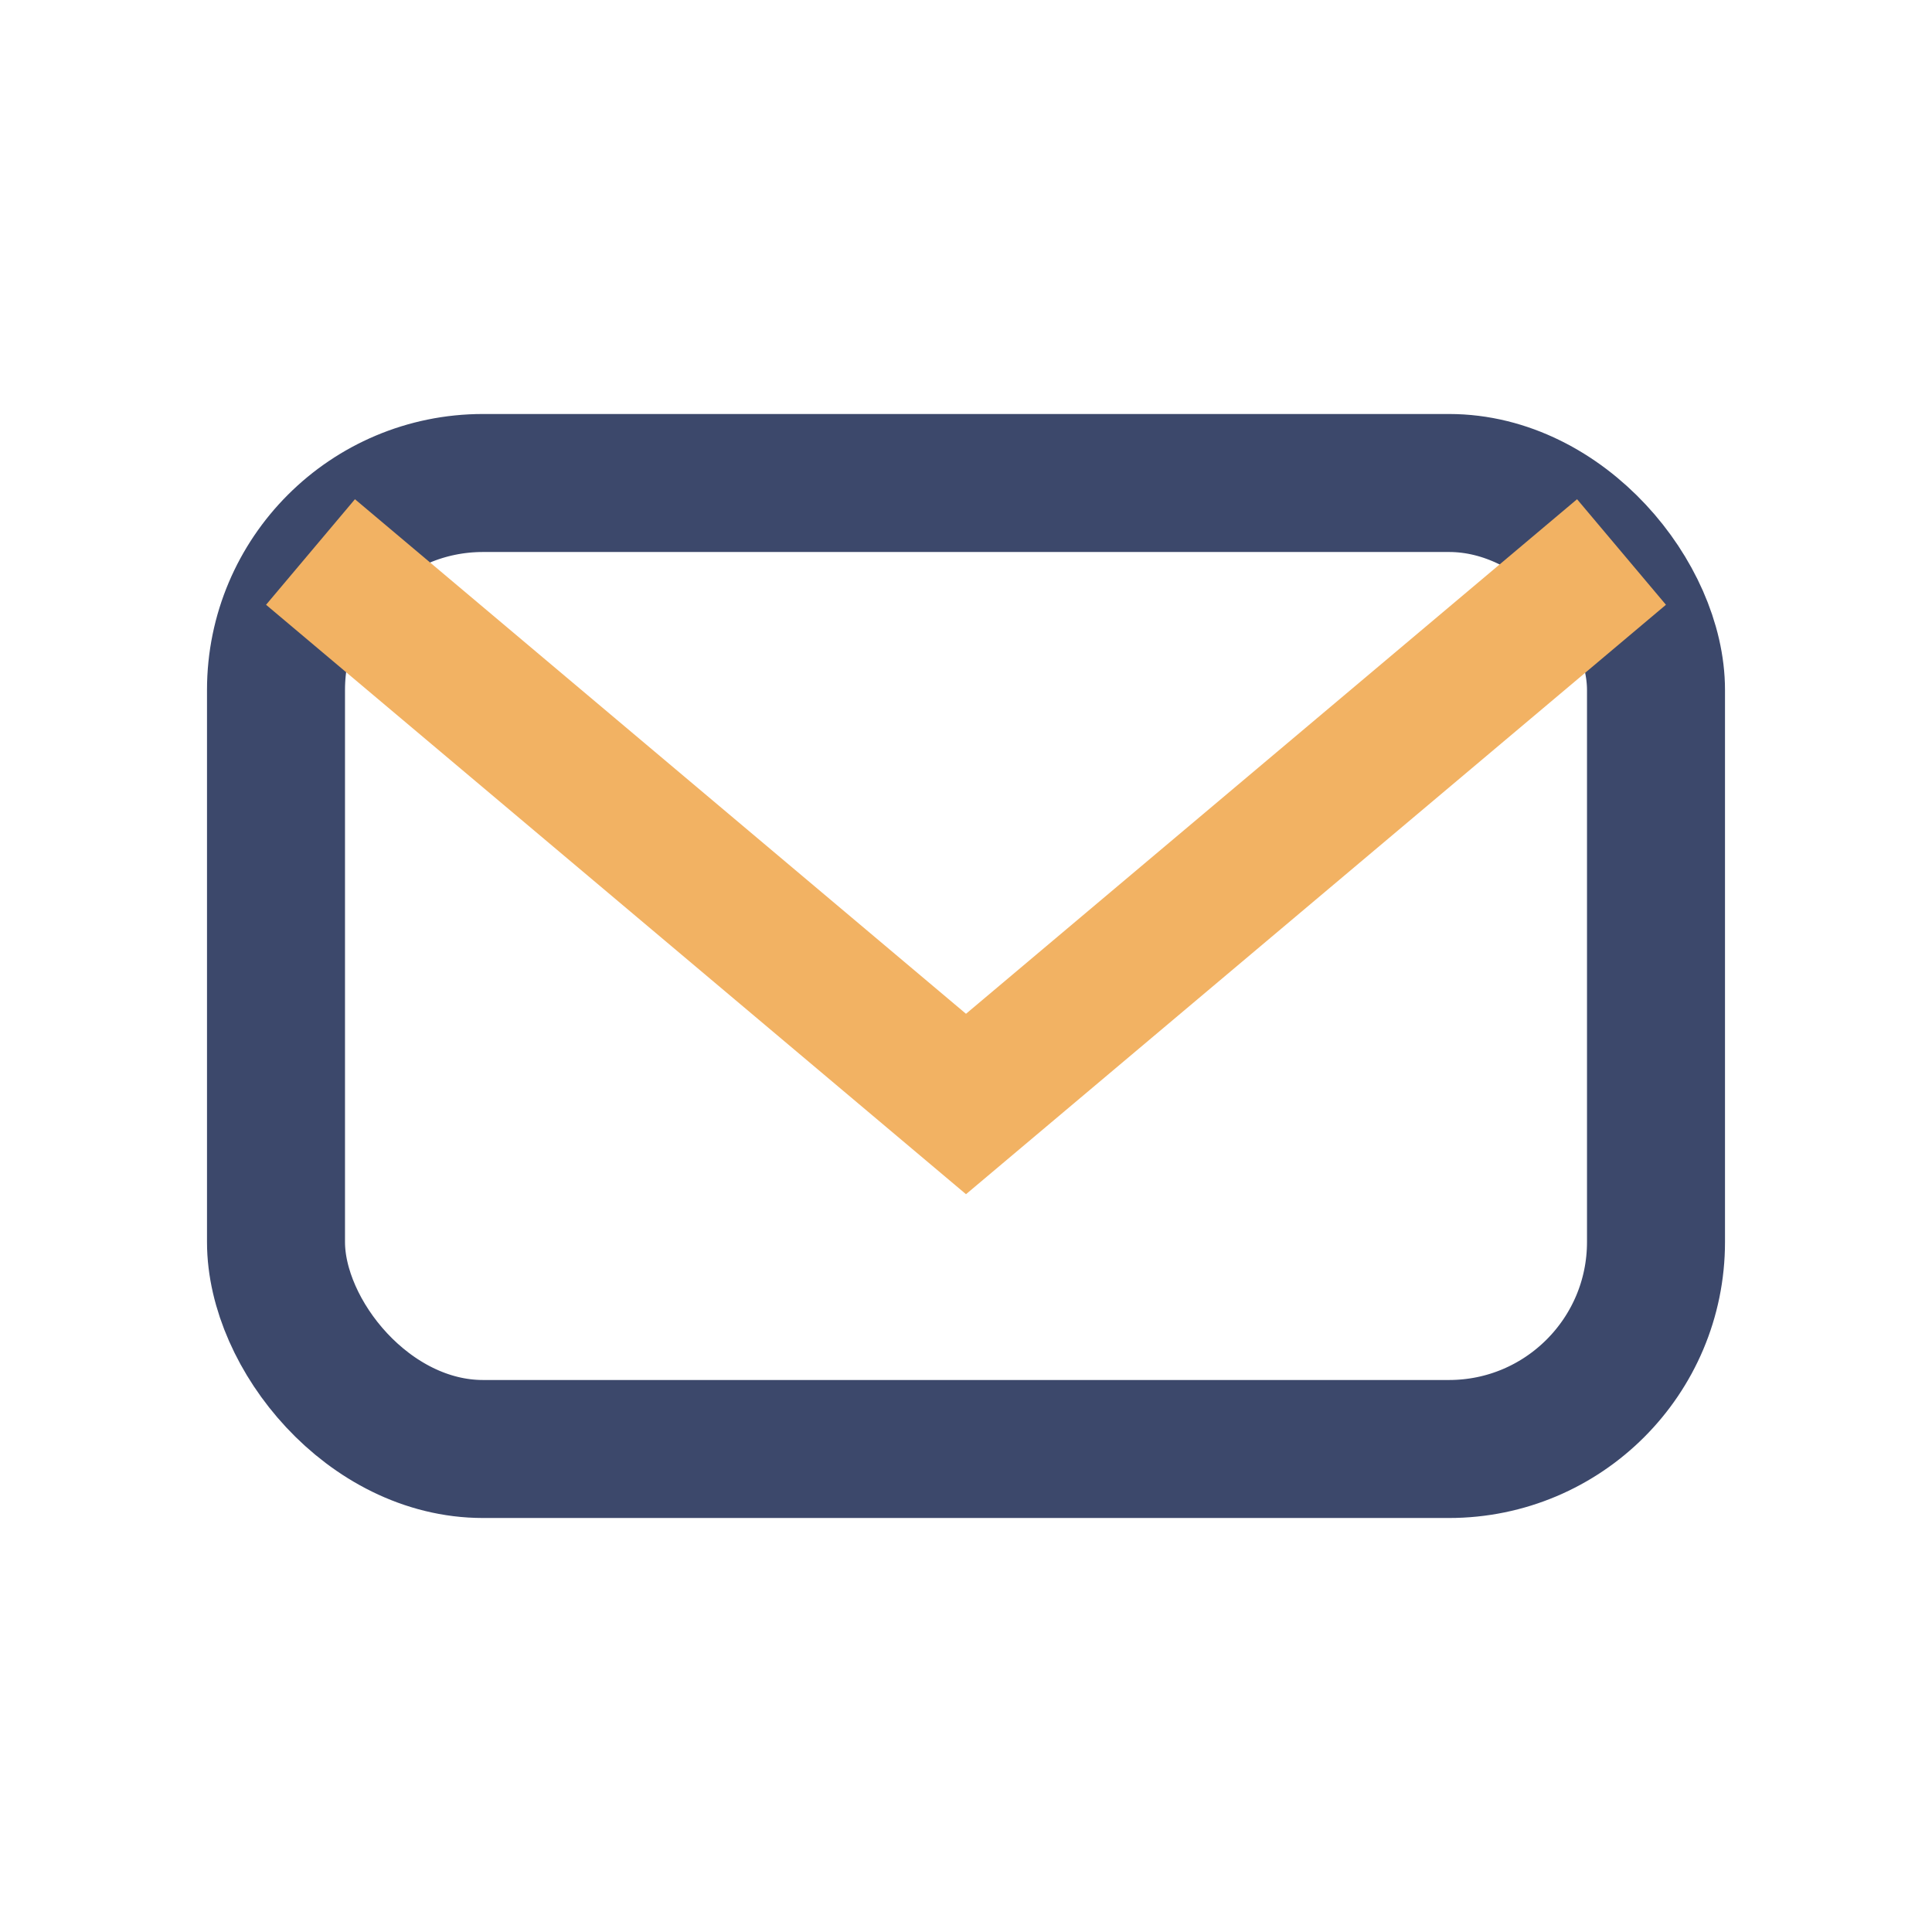 <?xml version="1.0" encoding="UTF-8"?>
<svg xmlns="http://www.w3.org/2000/svg" width="28" height="28" viewBox="0 0 28 28"><rect x="4" y="7" width="20" height="14" rx="3" fill="none" stroke="#3C486B" stroke-width="2"/><path d="M4.5 8l9.5 8 9.5-8" fill="none" stroke="#F2B263" stroke-width="2"/></svg>